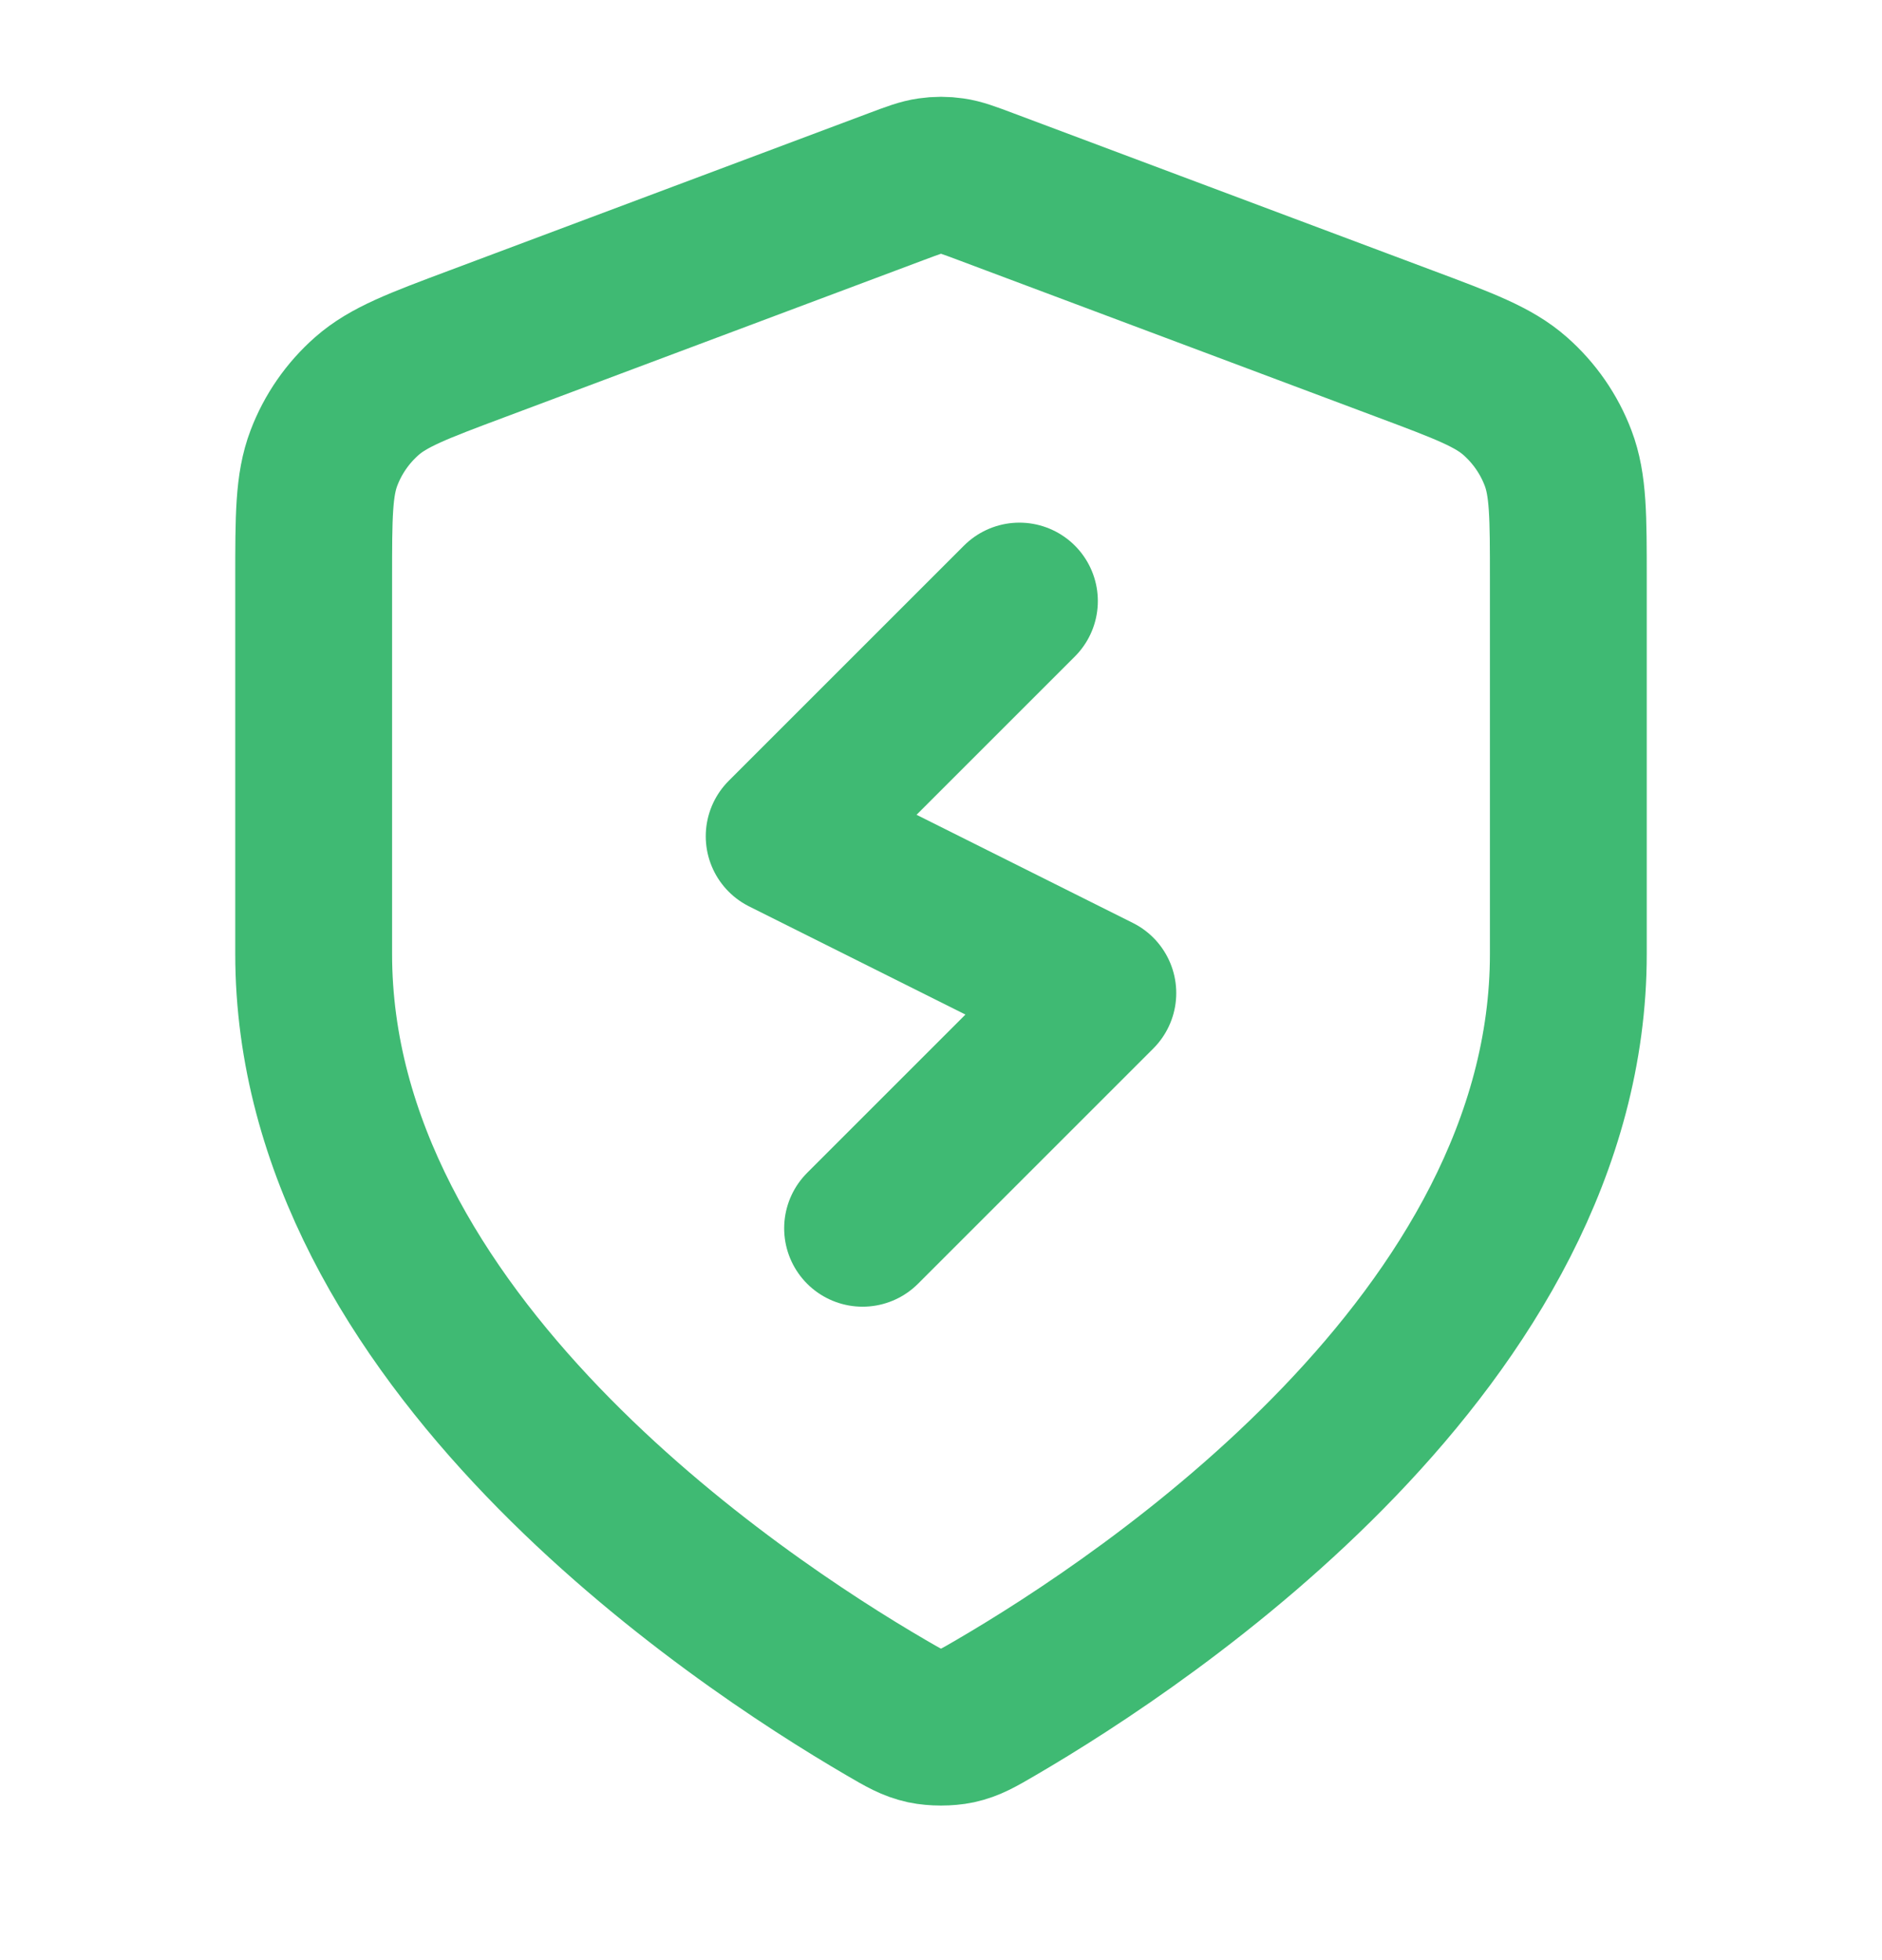 <svg width="24" height="25" viewBox="0 0 24 25" fill="none" xmlns="http://www.w3.org/2000/svg">
<path d="M13 7.666L10 10.666L14 12.666L11 15.666M20 12.166C20 17.075 14.646 20.645 12.698 21.781C12.477 21.91 12.366 21.975 12.21 22.009C12.088 22.035 11.912 22.035 11.79 22.009C11.634 21.975 11.523 21.91 11.302 21.781C9.354 20.645 4 17.075 4 12.166V7.384C4 6.584 4 6.185 4.131 5.841C4.246 5.538 4.434 5.267 4.678 5.052C4.954 4.809 5.328 4.668 6.076 4.388L11.438 2.377C11.646 2.299 11.75 2.26 11.857 2.245C11.952 2.231 12.048 2.231 12.143 2.245C12.25 2.26 12.354 2.299 12.562 2.377L17.924 4.388C18.672 4.668 19.047 4.809 19.322 5.052C19.566 5.267 19.754 5.538 19.869 5.841C20 6.185 20 6.584 20 7.384V12.166Z" stroke="#3FBA73" stroke-width="2" stroke-linecap="round" stroke-linejoin="round"/>
</svg>
